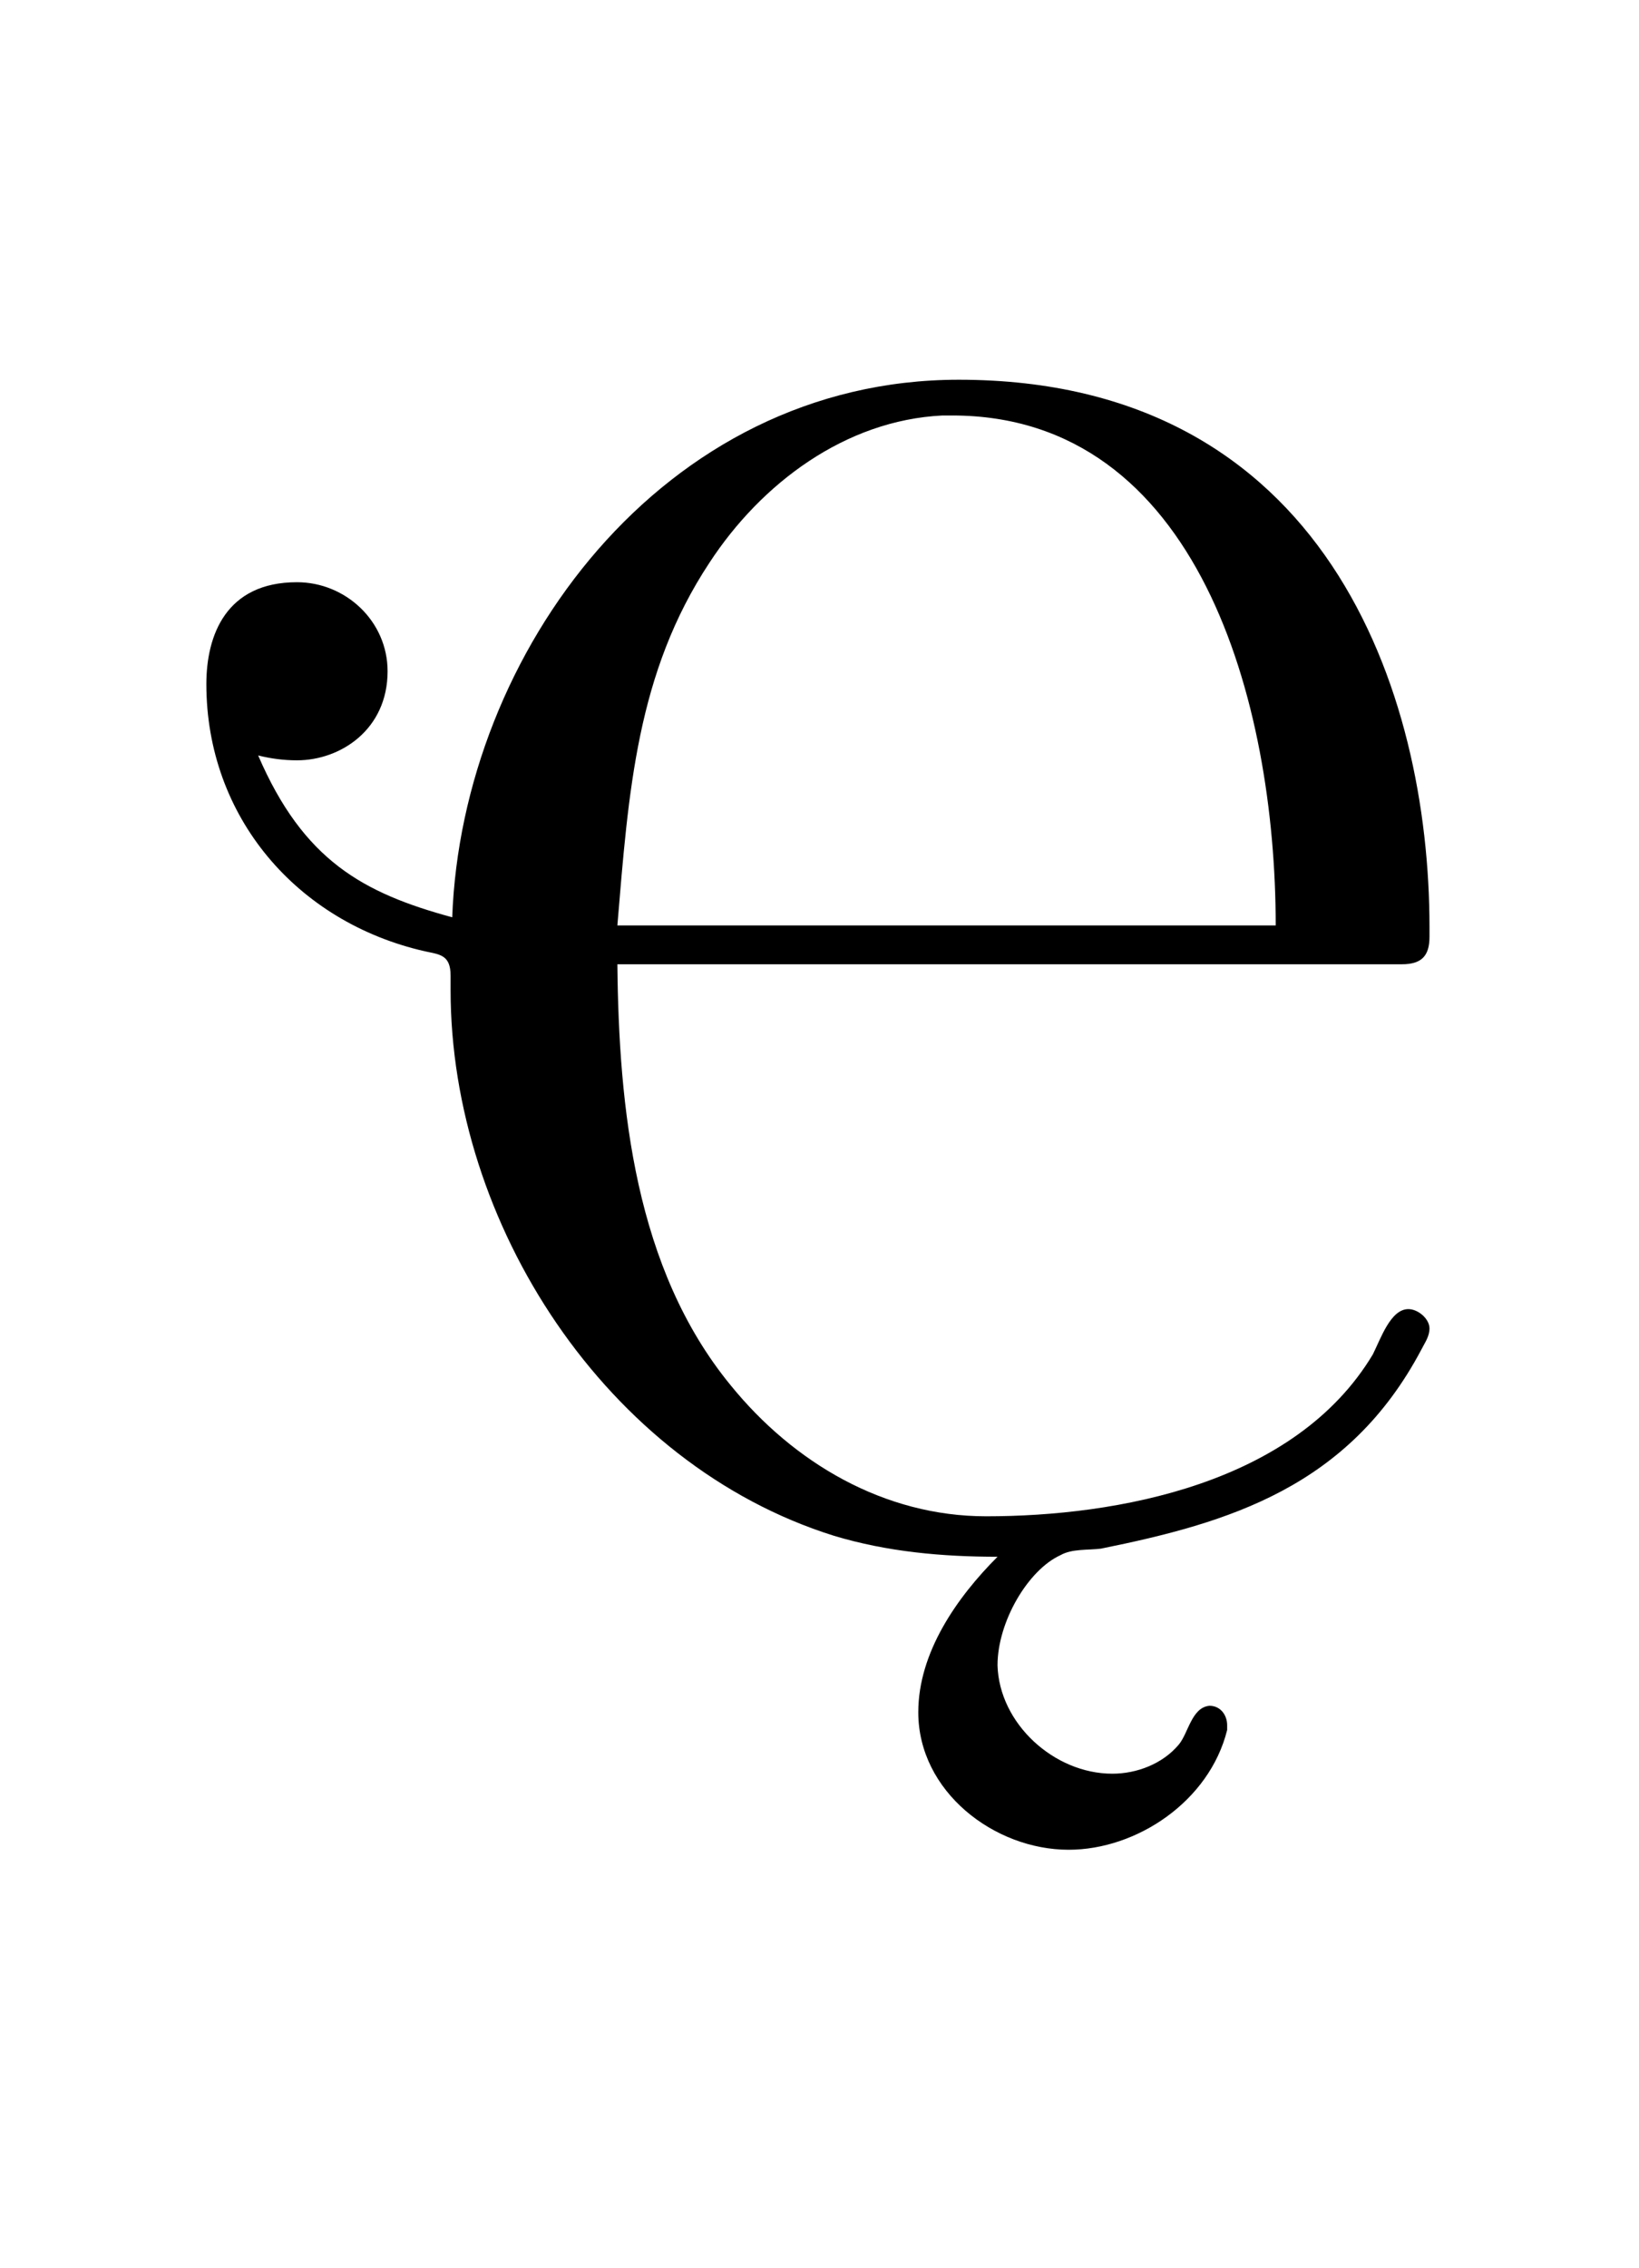 <?xml version='1.0' encoding='UTF-8'?>
<!-- This file was generated by dvisvgm 2.13.3 -->
<svg version='1.1' xmlns='http://www.w3.org/2000/svg' xmlns:xlink='http://www.w3.org/1999/xlink' viewBox='-165.1 -165.1 23.143 32'>
<title>\CYRABHCHDSC</title>
<desc Packages='[T2C,russian]{fontenc,babel}' CommandUnicode='U+04BE' UnicodePackages='[utf8]{inputenc}'/>
<defs>
<path id='g0-146' d='M1.783-3.726C1.235-3.875 .867-4.075 .588-4.722C.667-4.702 .747-4.692 .827-4.692C1.096-4.692 1.385-4.882 1.385-5.24C1.385-5.549 1.126-5.788 .827-5.788C.389-5.788 .269-5.46 .269-5.161C.269-4.344 .827-3.696 1.614-3.517C1.704-3.497 1.773-3.497 1.773-3.367V-3.278C1.773-1.843 2.73-.359 4.134 .08C4.463 .179 4.802 .209 5.141 .209C4.892 .458 4.653 .797 4.653 1.166C4.653 1.654 5.121 2.012 5.579 2.012C5.998 2.012 6.446 1.714 6.555 1.275V1.245C6.555 1.186 6.516 1.126 6.446 1.126C6.336 1.136 6.316 1.295 6.257 1.365C6.157 1.484 5.998 1.544 5.848 1.544C5.489 1.544 5.151 1.235 5.141 .877C5.141 .608 5.33 .289 5.529 .199C5.599 .159 5.699 .169 5.778 .159C6.565 0 7.303-.219 7.751-1.066C7.771-1.106 7.801-1.146 7.801-1.196C7.801-1.255 7.731-1.315 7.671-1.315C7.562-1.315 7.502-1.136 7.452-1.036C6.974-.239 5.878-.04 5.071-.04C4.443-.04 3.885-.369 3.497-.847C2.909-1.564 2.809-2.55 2.8-3.437H7.631C7.751-3.437 7.801-3.487 7.801-3.606V-3.666C7.801-5.111 7.163-7.034 4.902-7.034C3.078-7.034 1.843-5.35 1.783-3.726ZM2.8-3.676C2.869-4.503 2.919-5.23 3.367-5.908C3.686-6.396 4.204-6.785 4.802-6.814H4.862C6.376-6.814 6.854-5.051 6.854-3.676H2.8Z'/>
</defs>
<g id='page1' transform='scale(2.293)'>
<use x='-71' y='-62.631' xlink:href='#g0-146'/>
</g>
</svg>
